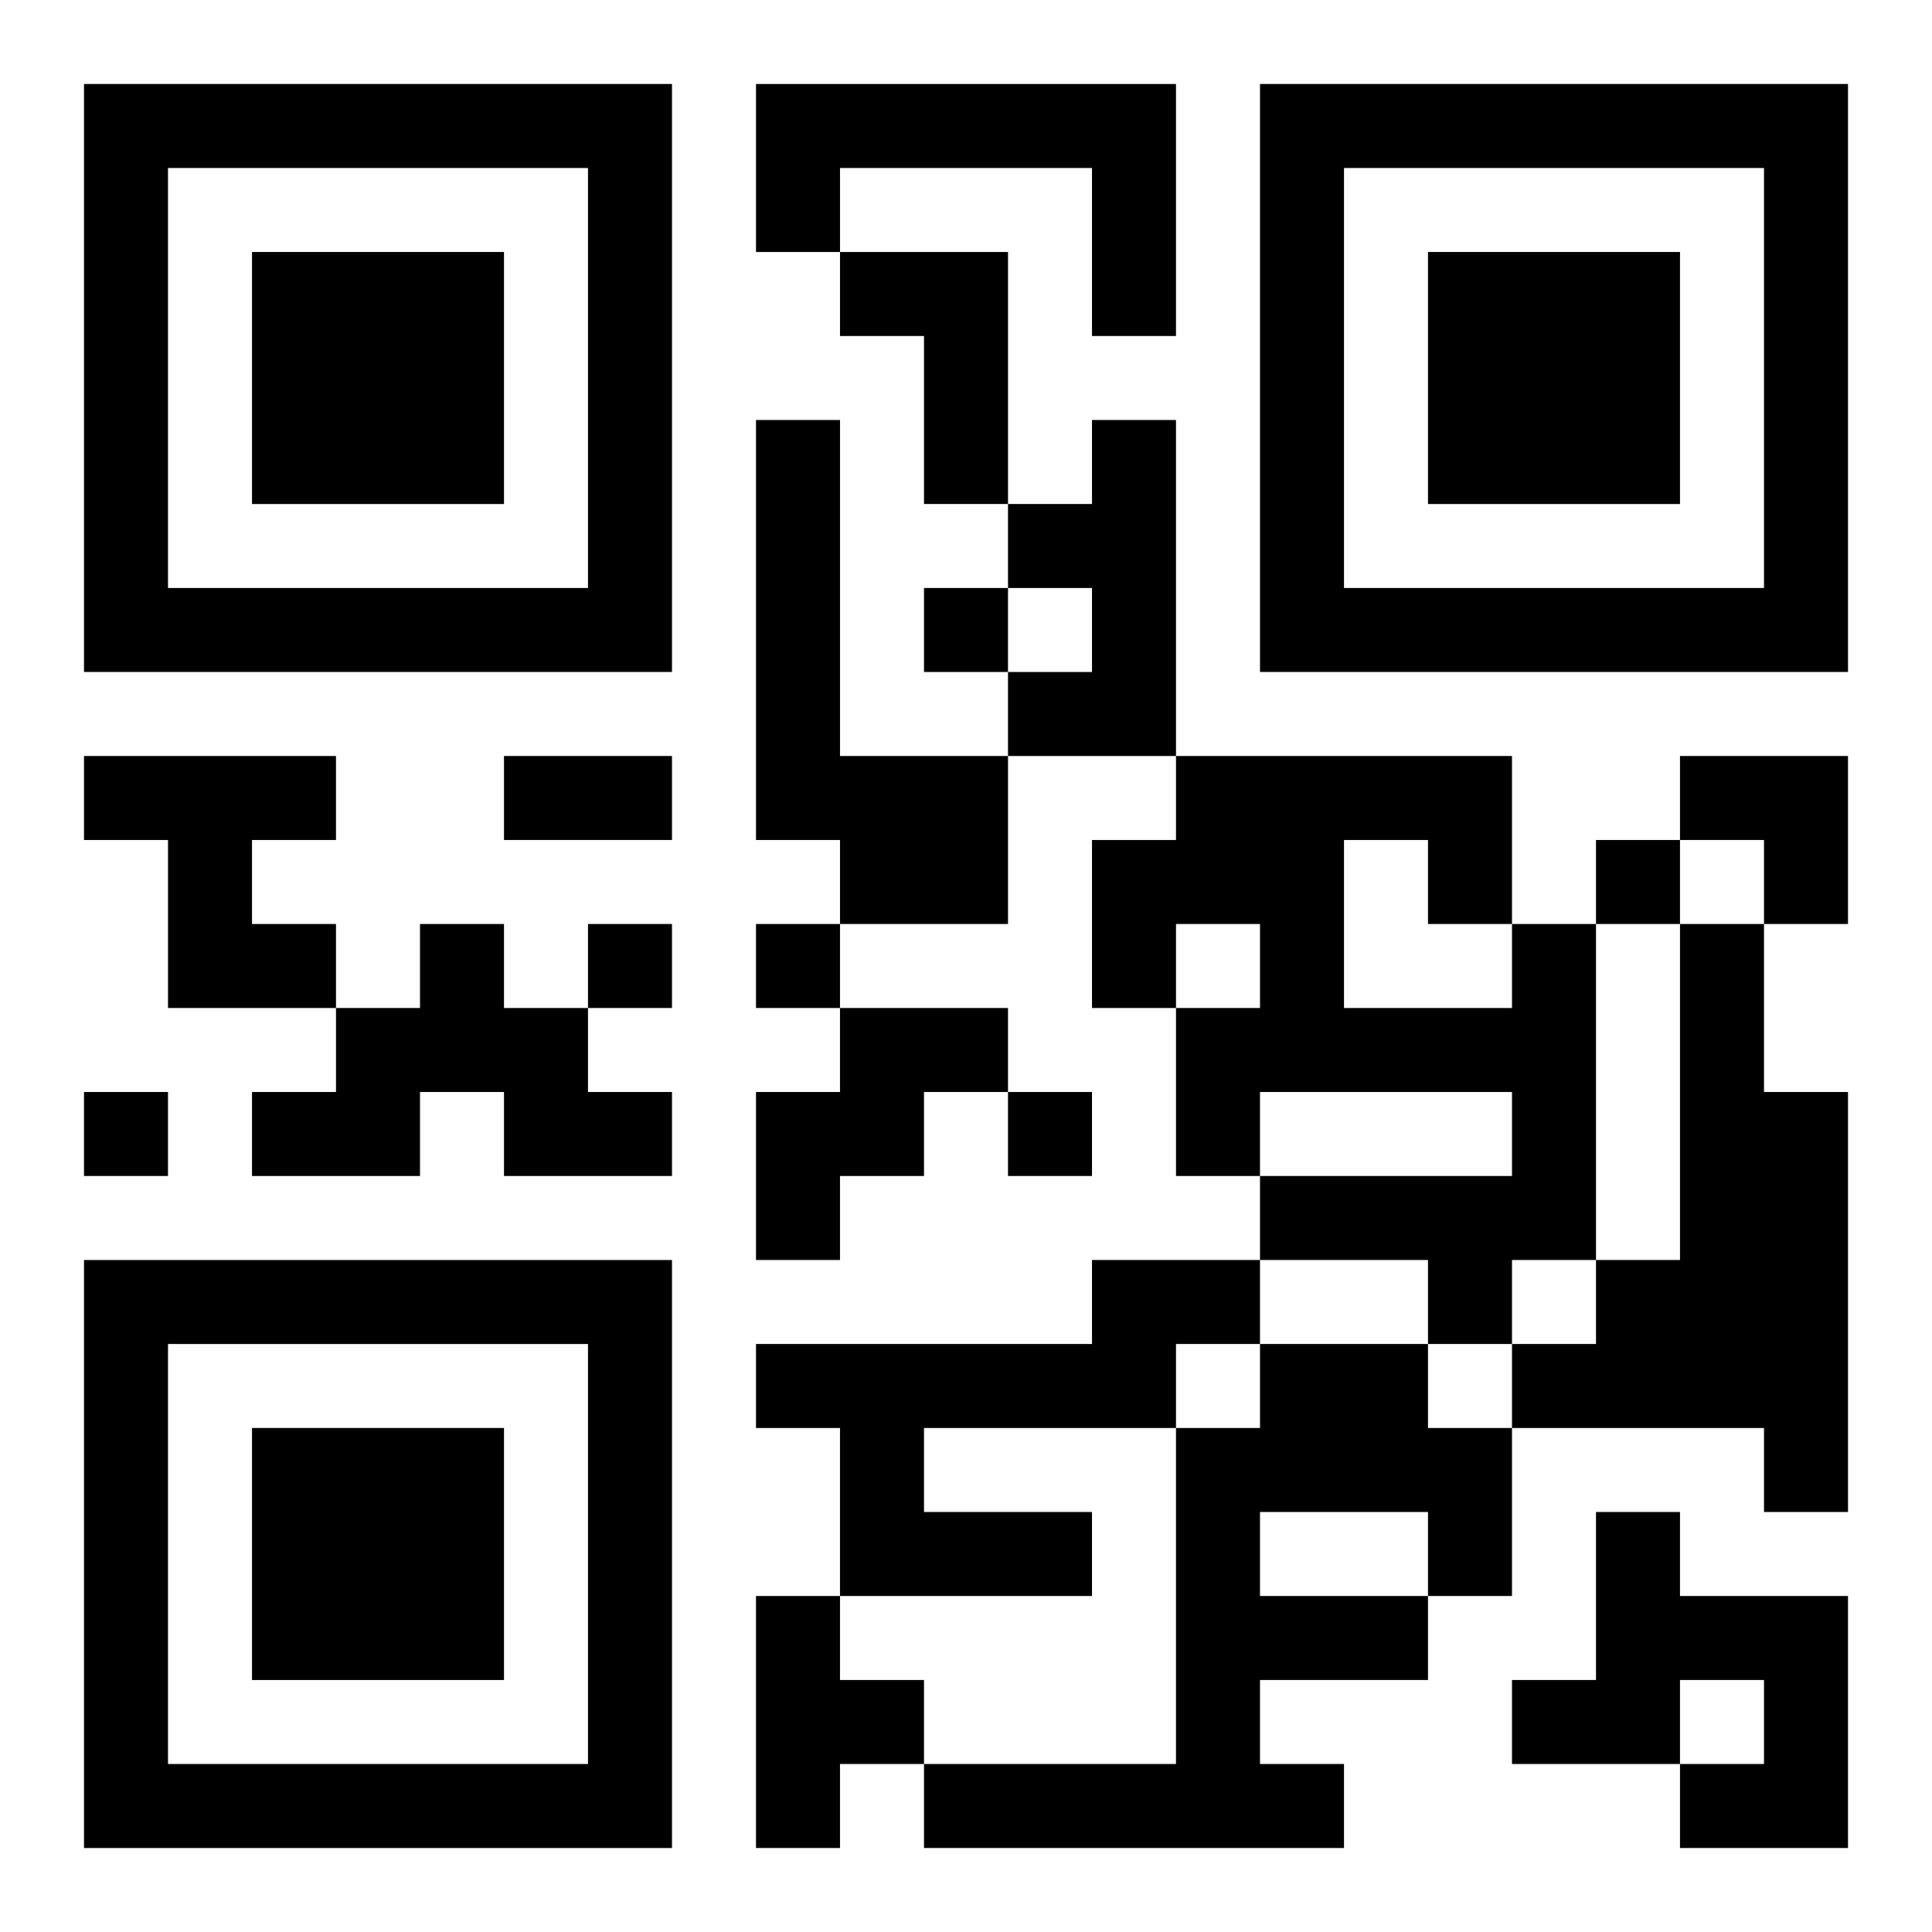 <?xml version="1.0" encoding="UTF-8"?>
<svg width="250" height="250" baseProfile="full" version="1.1" viewBox="-1 -1 23 23" xmlns="http://www.w3.org/2000/svg" xmlns:xlink="http://www.w3.org/1999/xlink"><symbol id="a"><path d="m0 7v7h7v-7h-7zm1 1h5v5h-5v-5zm1 1v3h3v-3h-3z"/></symbol><use y="-7" xlink:href="#a"/><use y="7" xlink:href="#a"/><use x="14" y="-7" xlink:href="#a"/><path d="m8 0h5v3h-1v-2h-3v1h-1v-2m1 2h2v3h-1v-2h-1v-1m-1 2h1v4h2v2h-2v-1h-1v-5m4 0h1v4h-2v-1h1v-1h-1v-1h1v-1m-12 4h3v1h-1v1h1v1h-2v-2h-1v-1m4 2h1v1h1v1h1v1h-2v-1h-1v1h-2v-1h1v-1h1v-1m13 0h1v4h-1v1h-1v-1h-2v-1h3v-1h-3v1h-1v-2h1v-1h-1v1h-1v-2h1v-1h4v2m-2-1v2h2v-1h-1v-1h-1m4 1h1v2h1v5h-1v-1h-3v-1h1v-1h1v-4m-10 1h2v1h-1v1h-1v1h-1v-2h1v-1m3 3h2v1h-1v1h-3v1h2v1h-3v-2h-1v-1h4v-1m2 1h2v1h1v2h-1v1h-2v1h1v1h-5v-1h3v-4h1v-1m0 2v1h2v-1h-2m4 0h1v1h2v3h-2v-1h1v-1h-1v1h-2v-1h1v-2m-10 1h1v1h1v1h-1v1h-1v-3m2-12v1h1v-1h-1m8 3v1h1v-1h-1m-12 1v1h1v-1h-1m2 0v1h1v-1h-1m-8 2v1h1v-1h-1m11 0v1h1v-1h-1m-6-4h2v1h-2v-1m14 0h2v2h-1v-1h-1z"/></svg>
